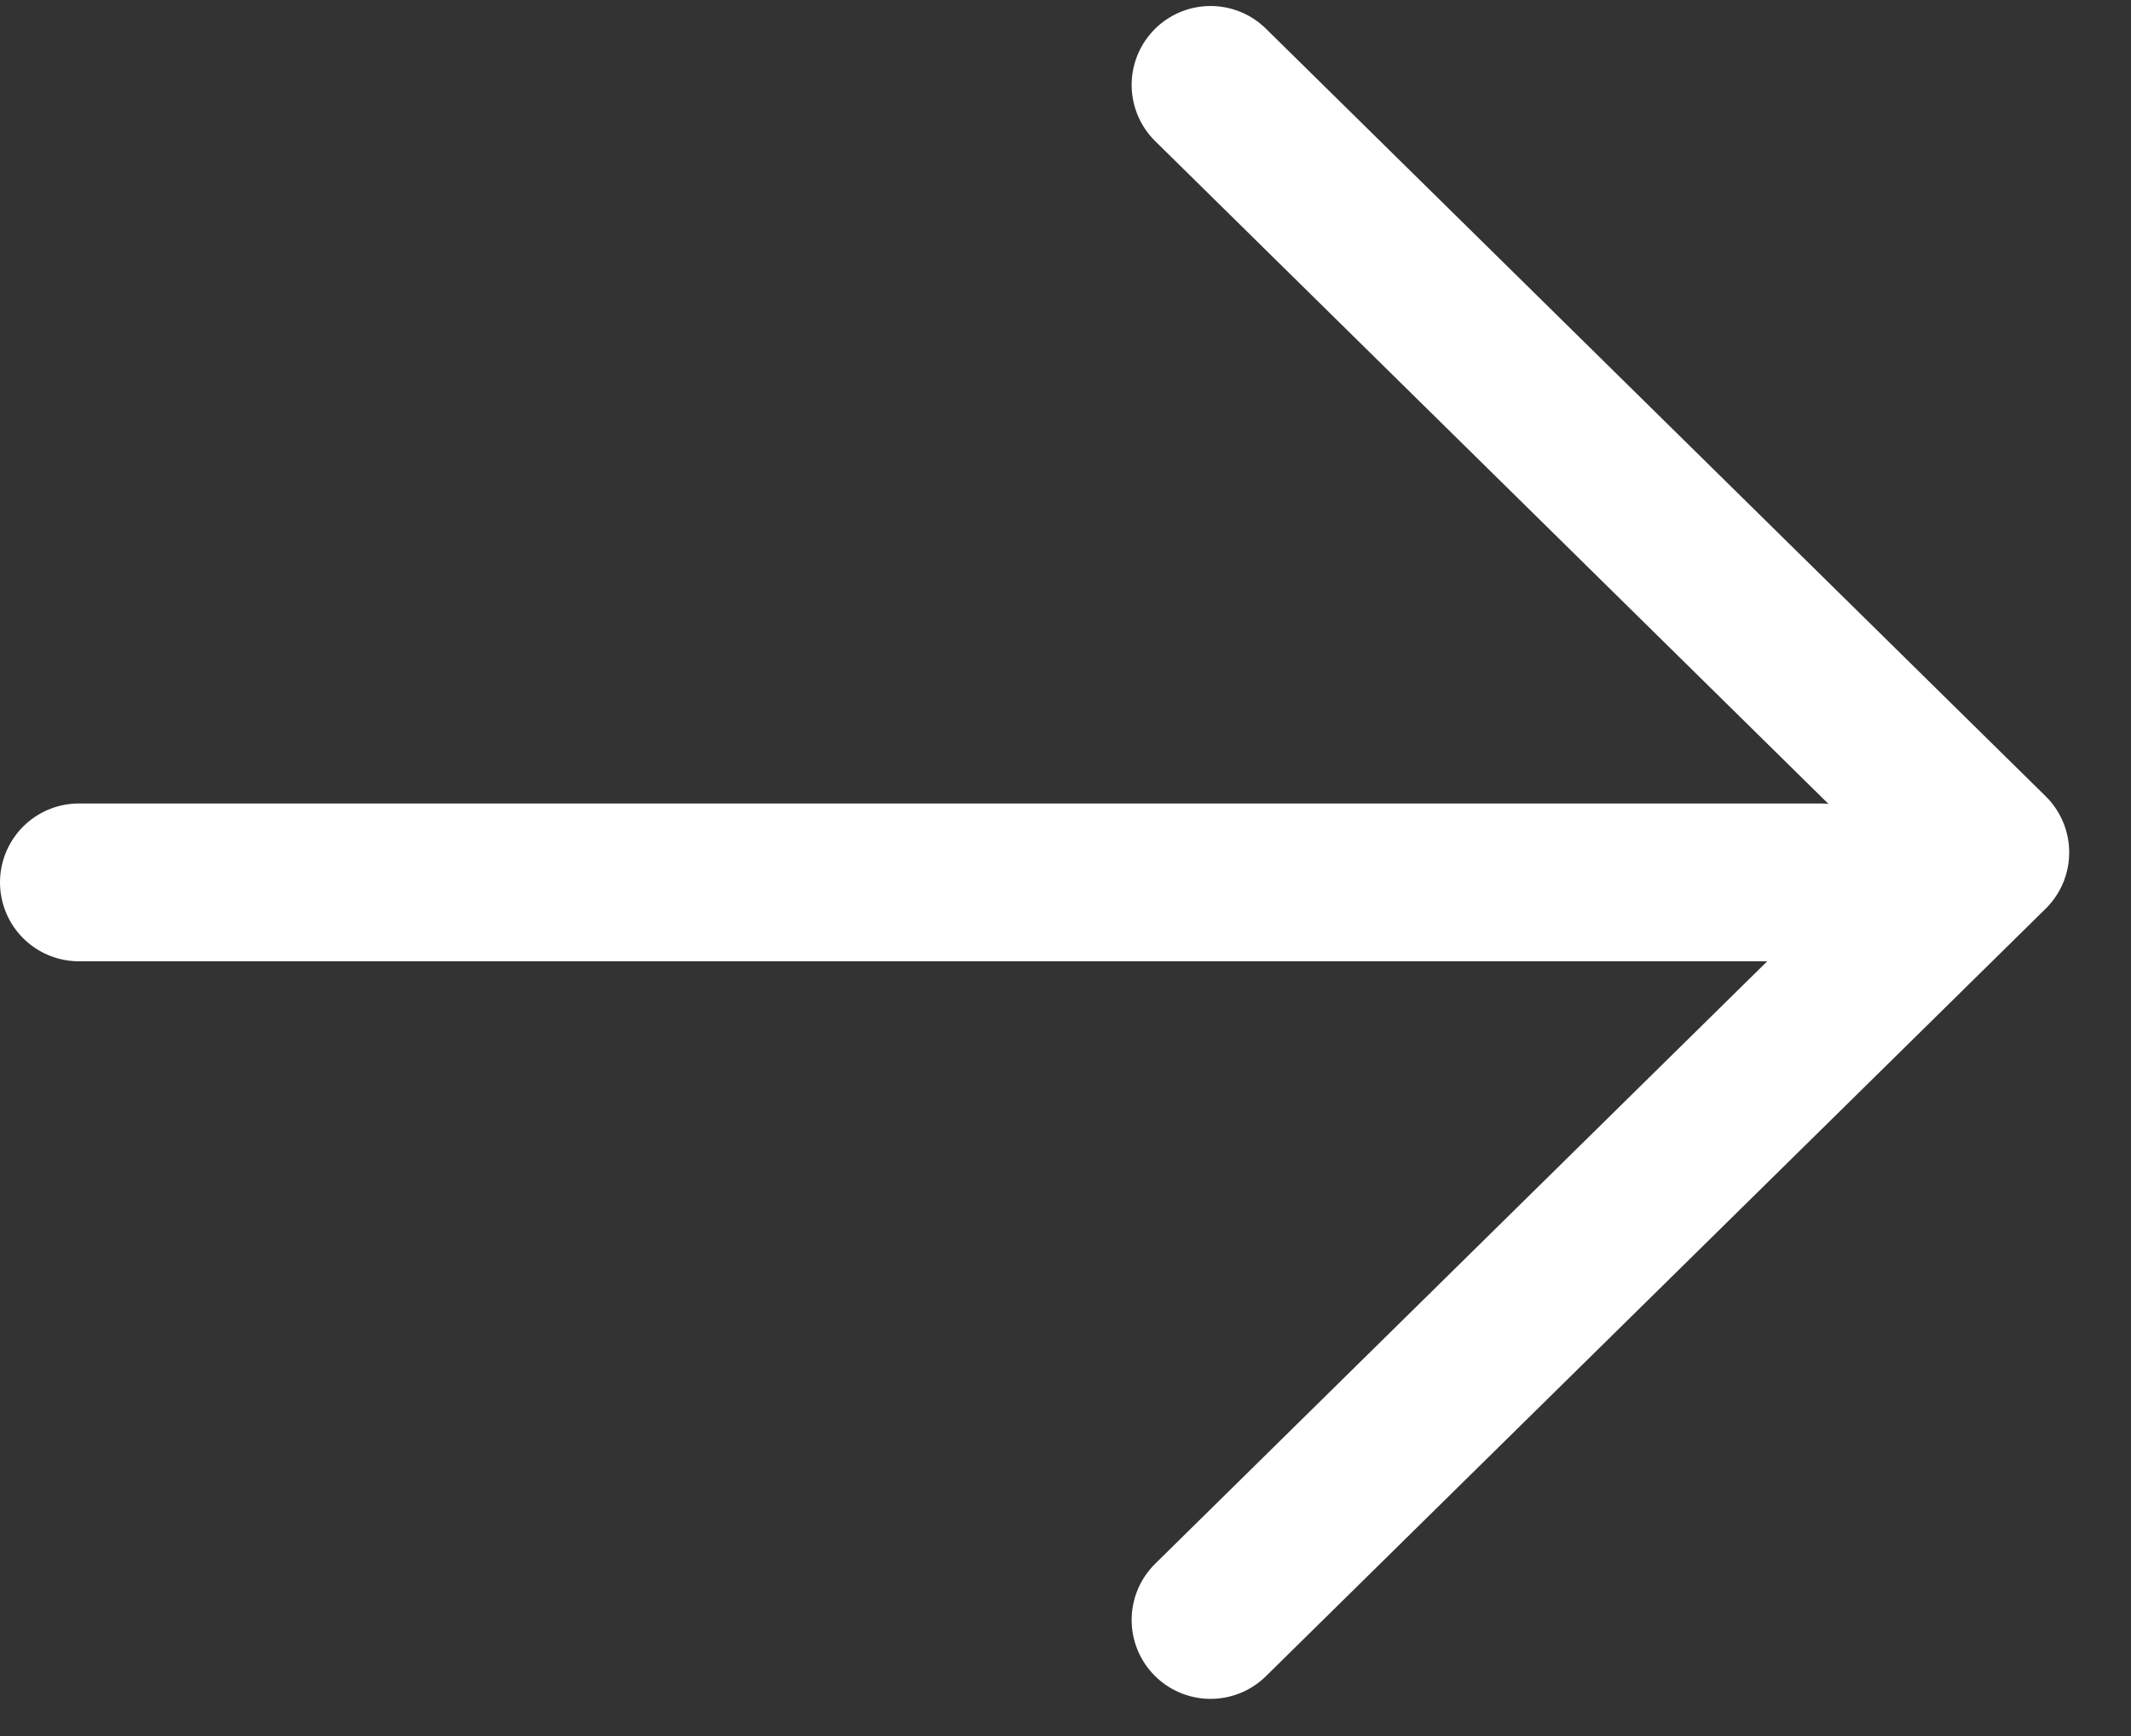 <svg width="27" height="22" viewBox="0 0 27 22" fill="none" xmlns="http://www.w3.org/2000/svg">
<rect x="0" y="0" width="27" height="22" fill="#333333" stroke="none"/>
<path d="M1 11.182L23.059 11.182" stroke="white" stroke-width="2" stroke-linecap="round" stroke-linejoin="round"/>
<path d="M15.338 1.076L25.217 10.803L15.338 20.529" stroke="white" stroke-width="2" stroke-linecap="round" stroke-linejoin="round"/>
</svg>
